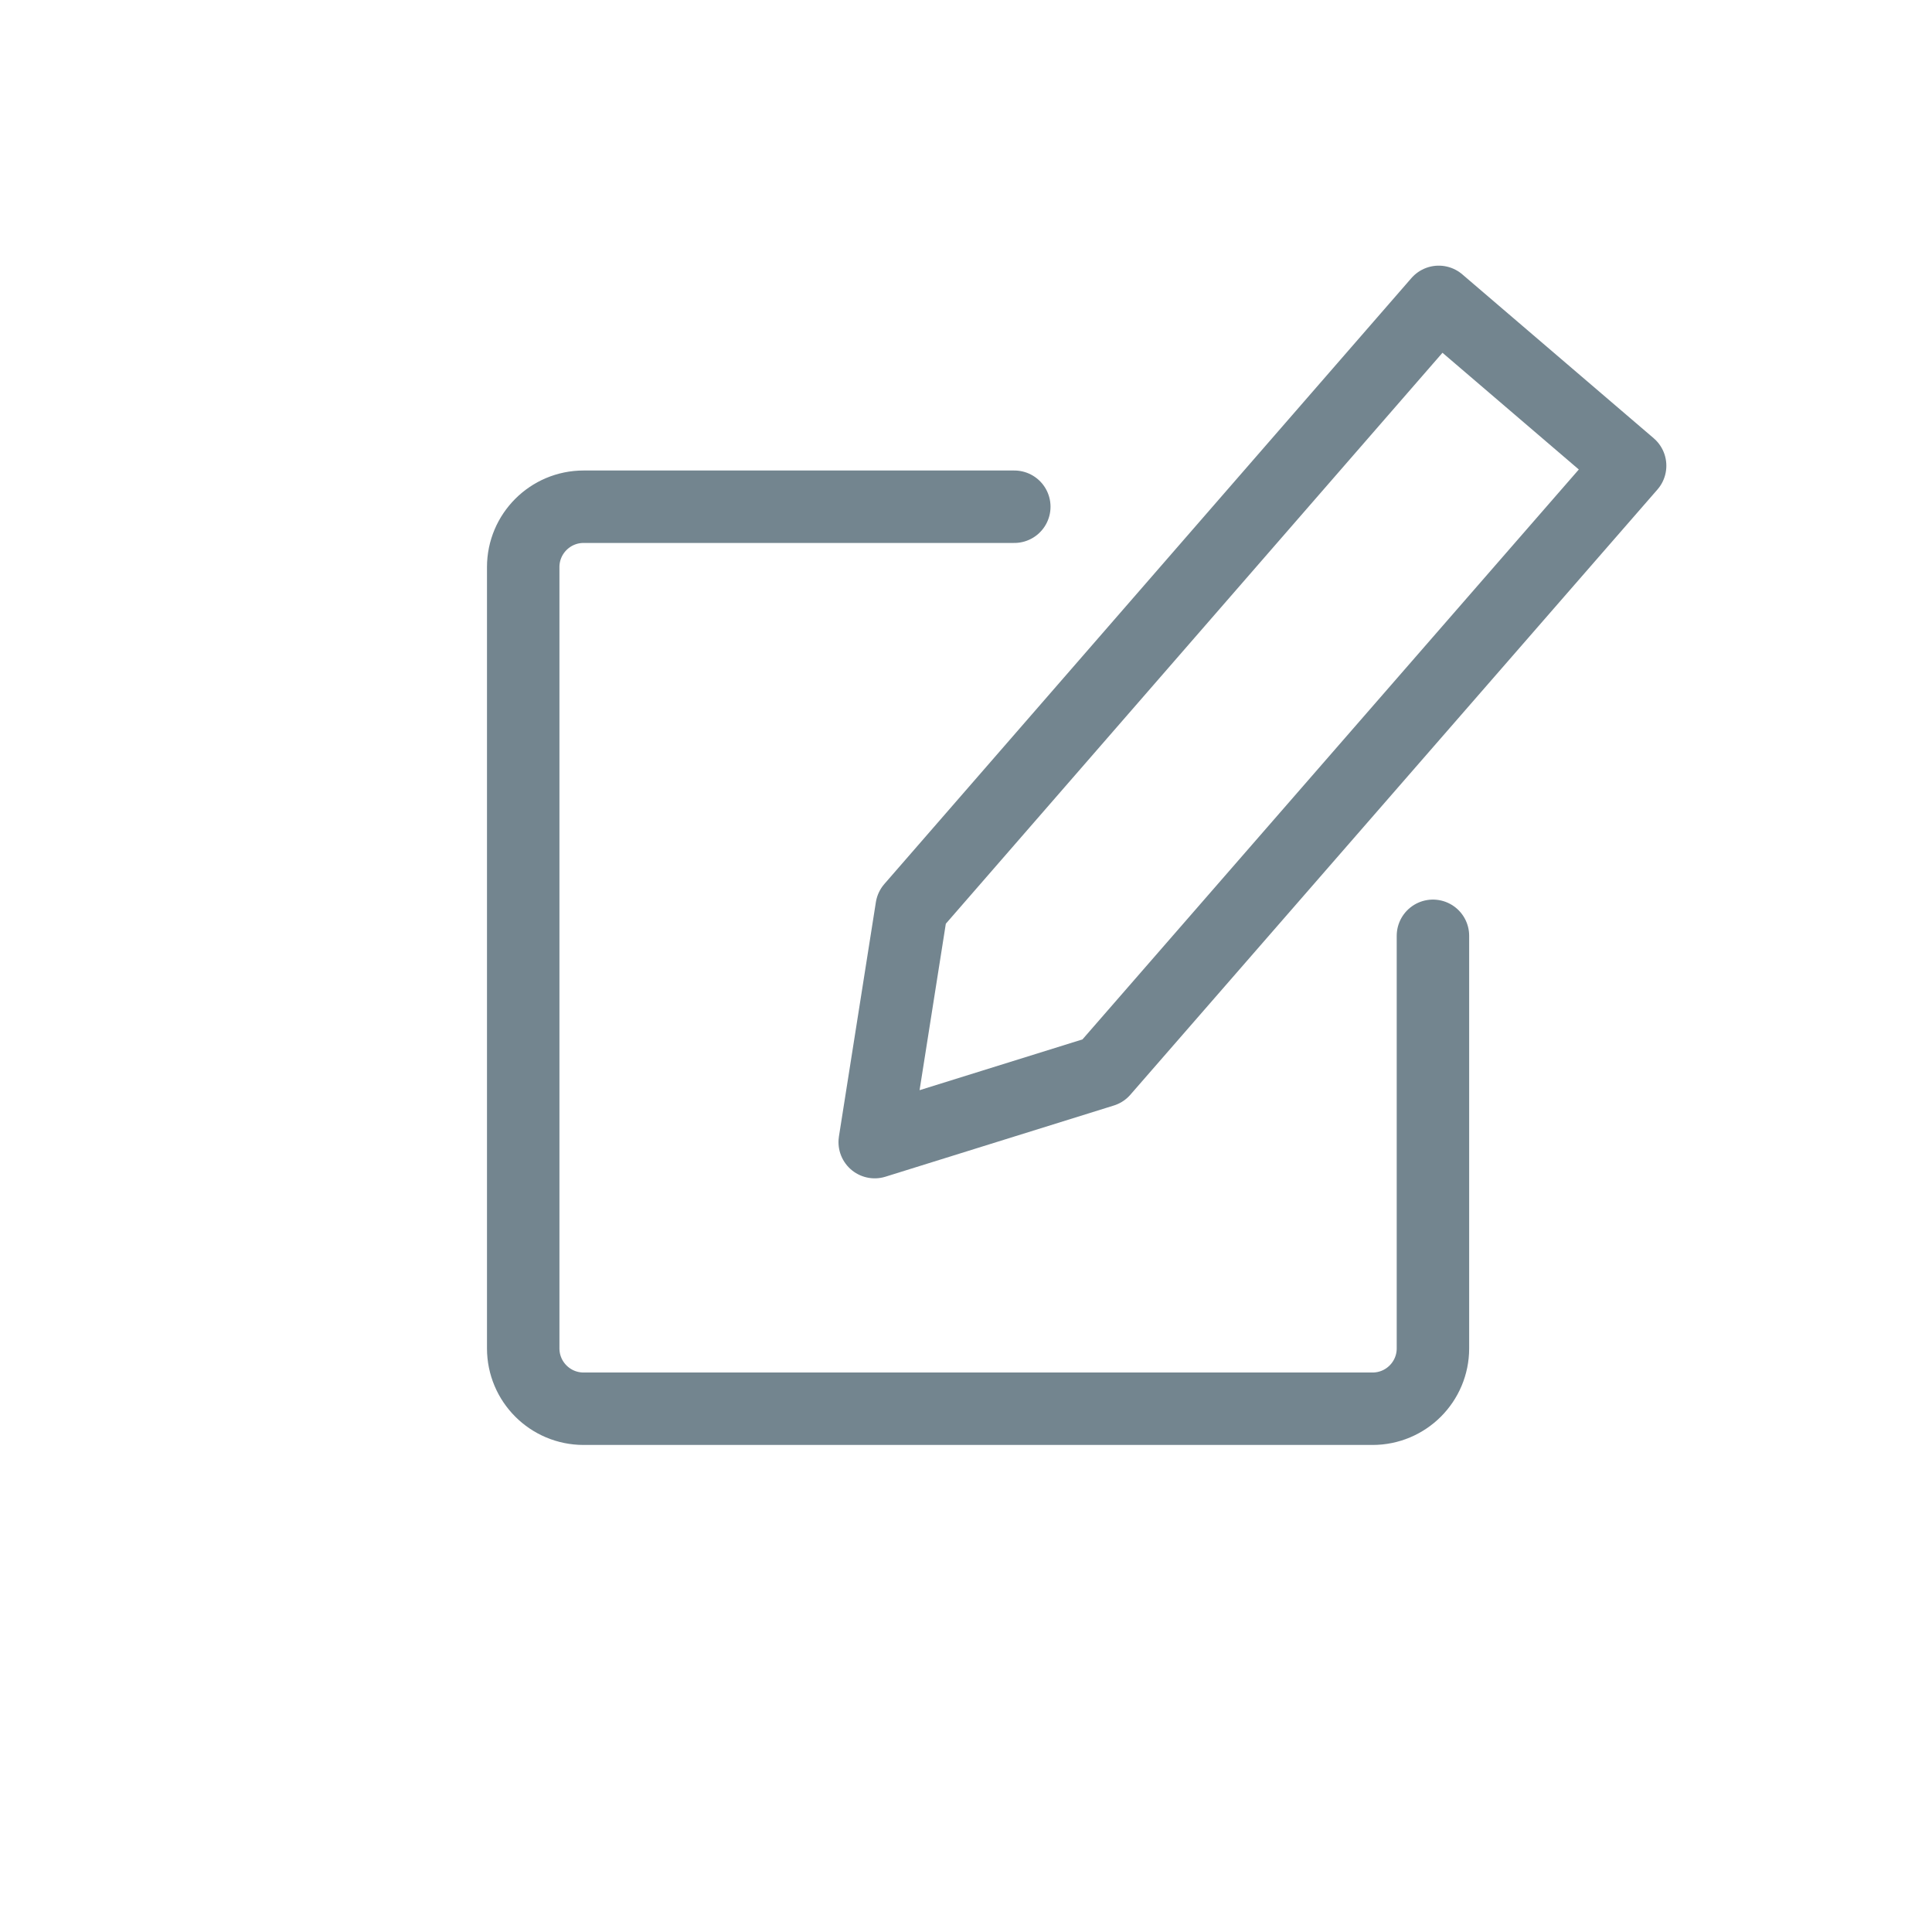 <svg width="32" height="32" viewBox="0 0 32 32" fill="none" xmlns="http://www.w3.org/2000/svg">
<path d="M16.8 8.393H9.666C9.114 8.393 8.666 8.841 8.666 9.393V22.333C8.666 22.886 9.114 23.333 9.666 23.333H22.734C23.286 23.333 23.734 22.886 23.734 22.333V15.5M18.27 17.738L14.488 18.917L15.1 15.036L23.83 5L27 7.714L18.27 17.738Z" stroke="#73858F" stroke-width="1.2" stroke-miterlimit="10" stroke-linecap="round" stroke-linejoin="round"/>
</svg>
